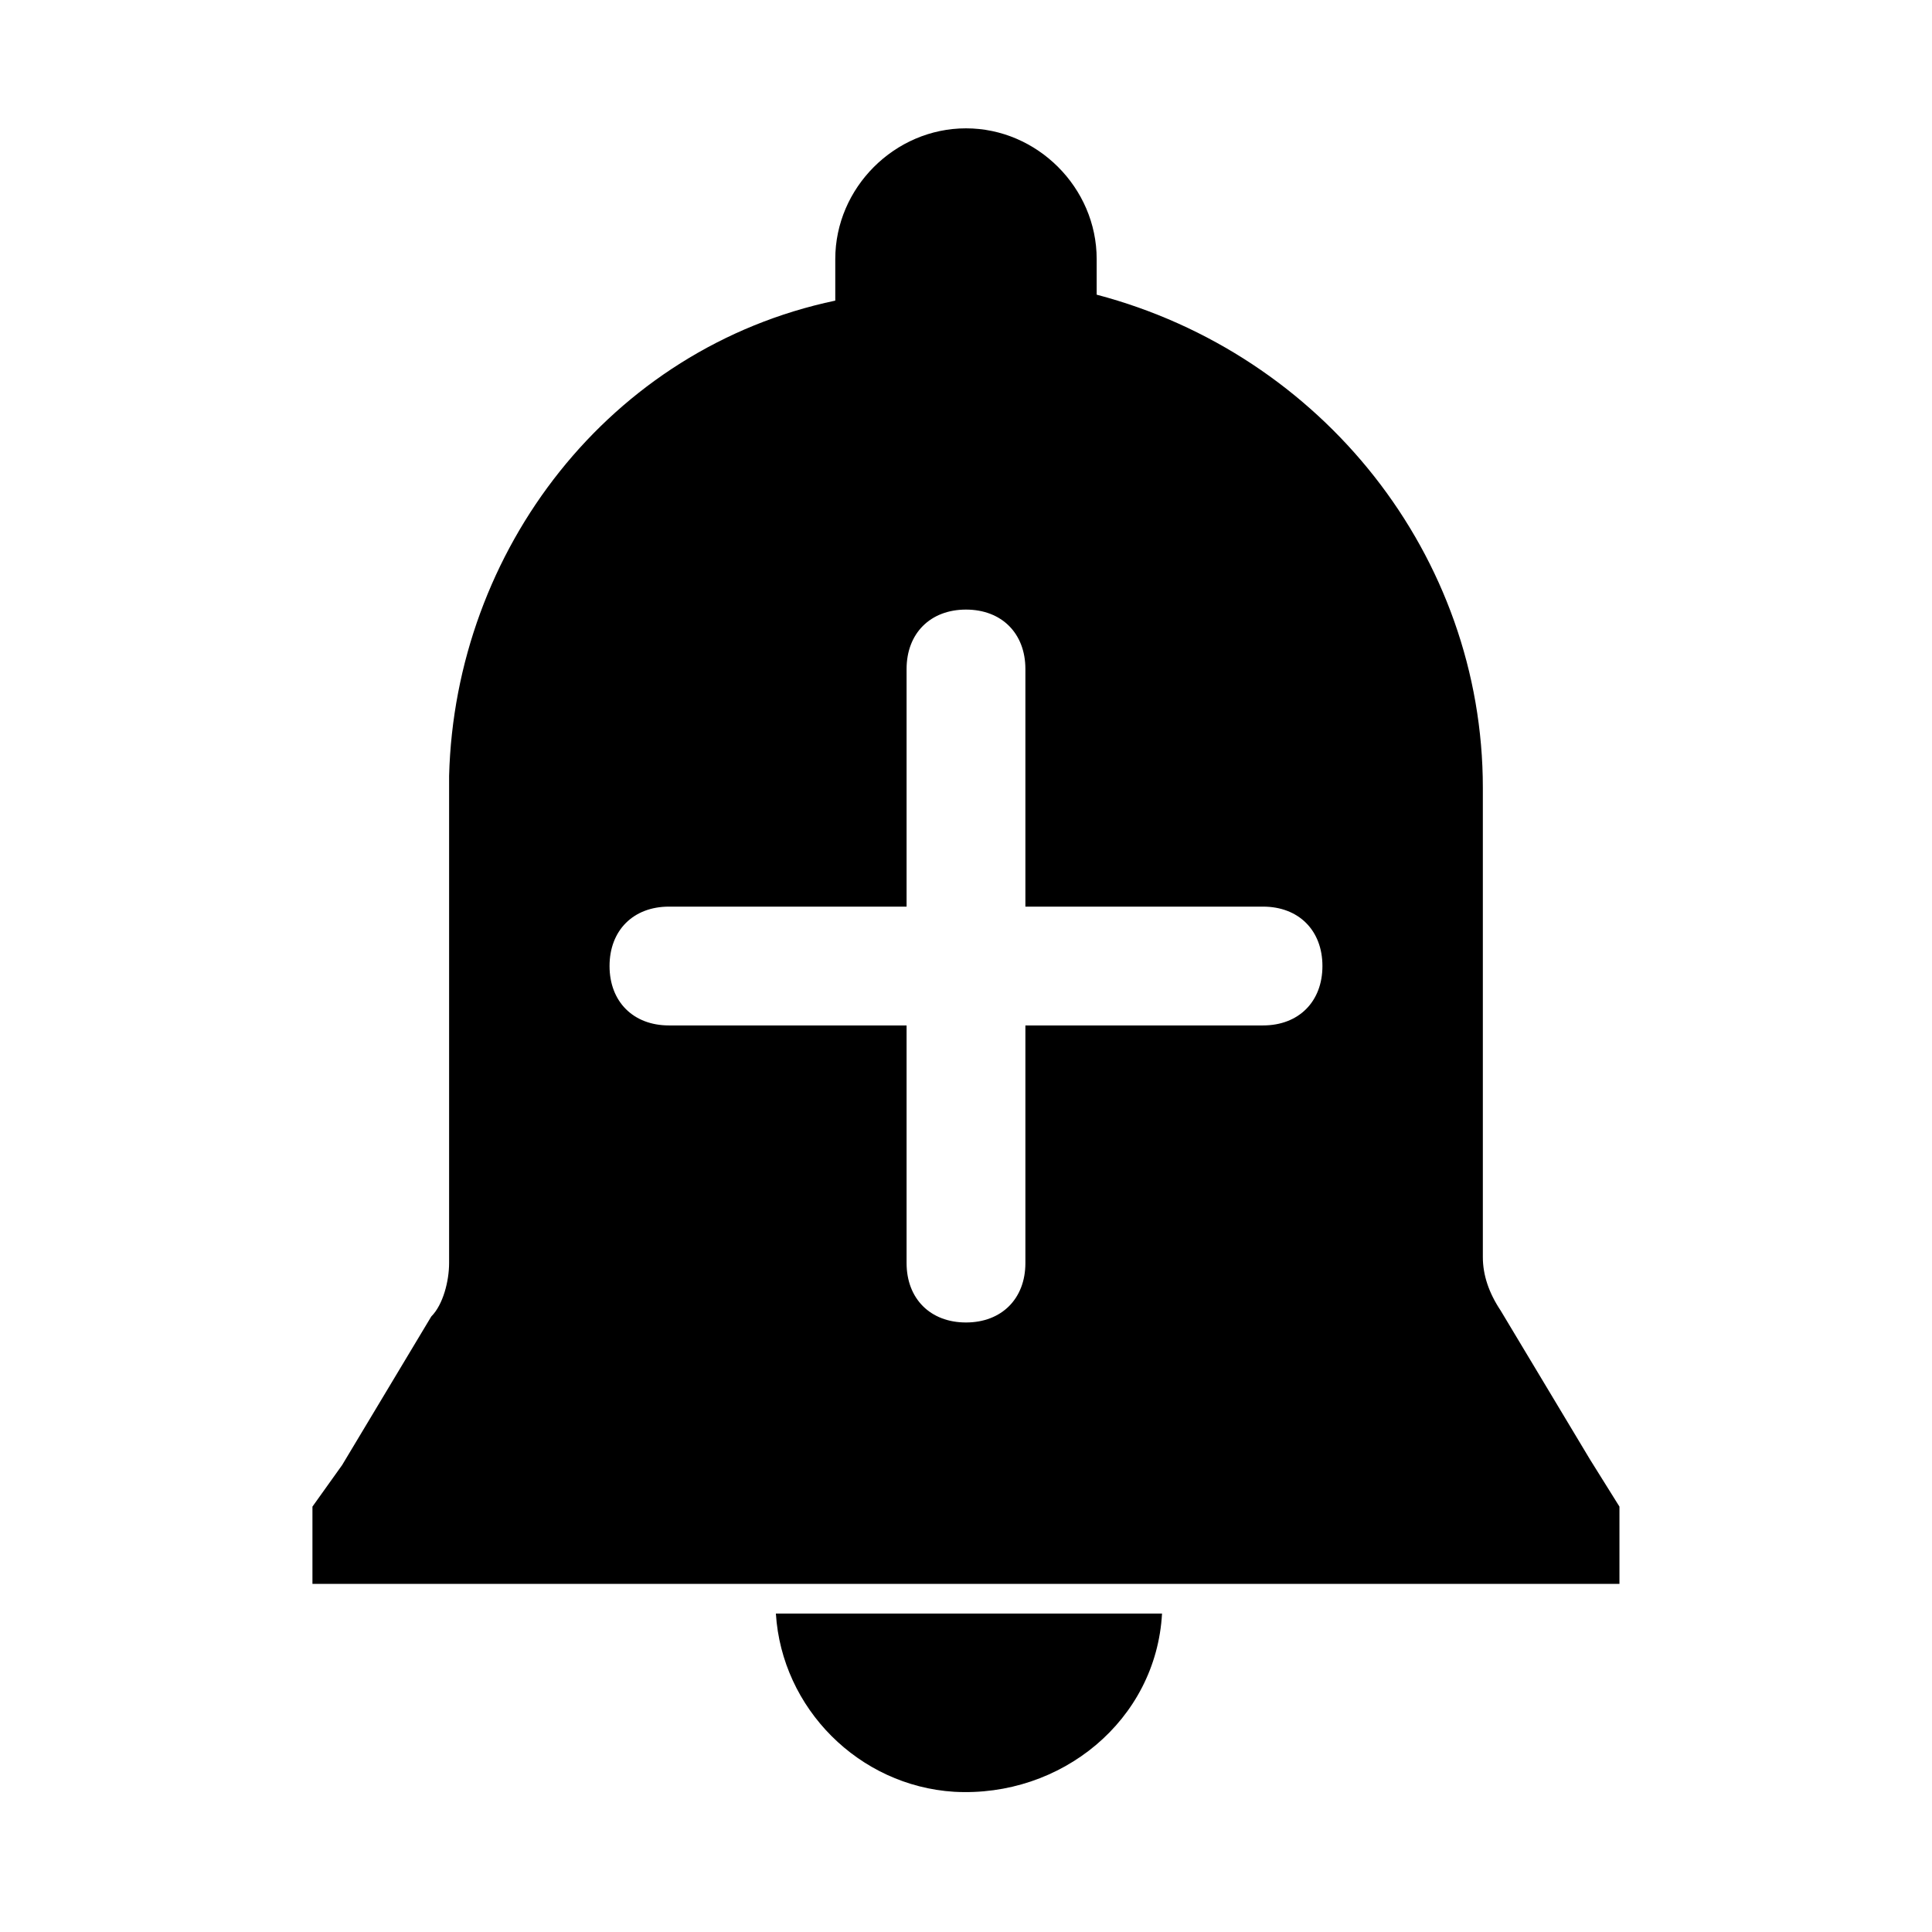 <?xml version="1.0" encoding="UTF-8"?>
<!-- Uploaded to: ICON Repo, www.svgrepo.com, Generator: ICON Repo Mixer Tools -->
<svg fill="#000000" width="800px" height="800px" version="1.1" viewBox="144 144 512 512" xmlns="http://www.w3.org/2000/svg">
 <g>
  <path d="m565.31 530.68-23.617-39.359c-3.148-4.723-4.723-9.445-4.723-14.168v-124.38c0-61.402-42.508-114.93-102.34-130.68v-9.445c0-18.895-15.742-34.637-34.637-34.637s-34.637 15.742-34.637 34.637v11.02c-59.828 12.594-100.76 66.125-102.34 125.95v129.1c0 4.723-1.574 11.02-4.723 14.168l-23.617 39.359-7.875 11.023v20.469h346.37v-20.469zm-86.594-114.93h-62.977v62.977c0 9.445-6.297 15.742-15.742 15.742s-15.742-6.297-15.742-15.742v-62.977h-62.977c-9.445 0-15.742-6.297-15.742-15.742s6.297-15.742 15.742-15.742h62.977v-62.977c0-9.445 6.297-15.742 15.742-15.742s15.742 6.297 15.742 15.742v62.977h62.977c9.445 0 15.742 6.297 15.742 15.742s-6.297 15.742-15.742 15.742z"/>
  <path d="m451.95 571.61c-1.574 28.34-26.766 48.805-55.105 47.23-25.191-1.574-45.656-22.043-47.23-47.23z"/>
 </g>
</svg>